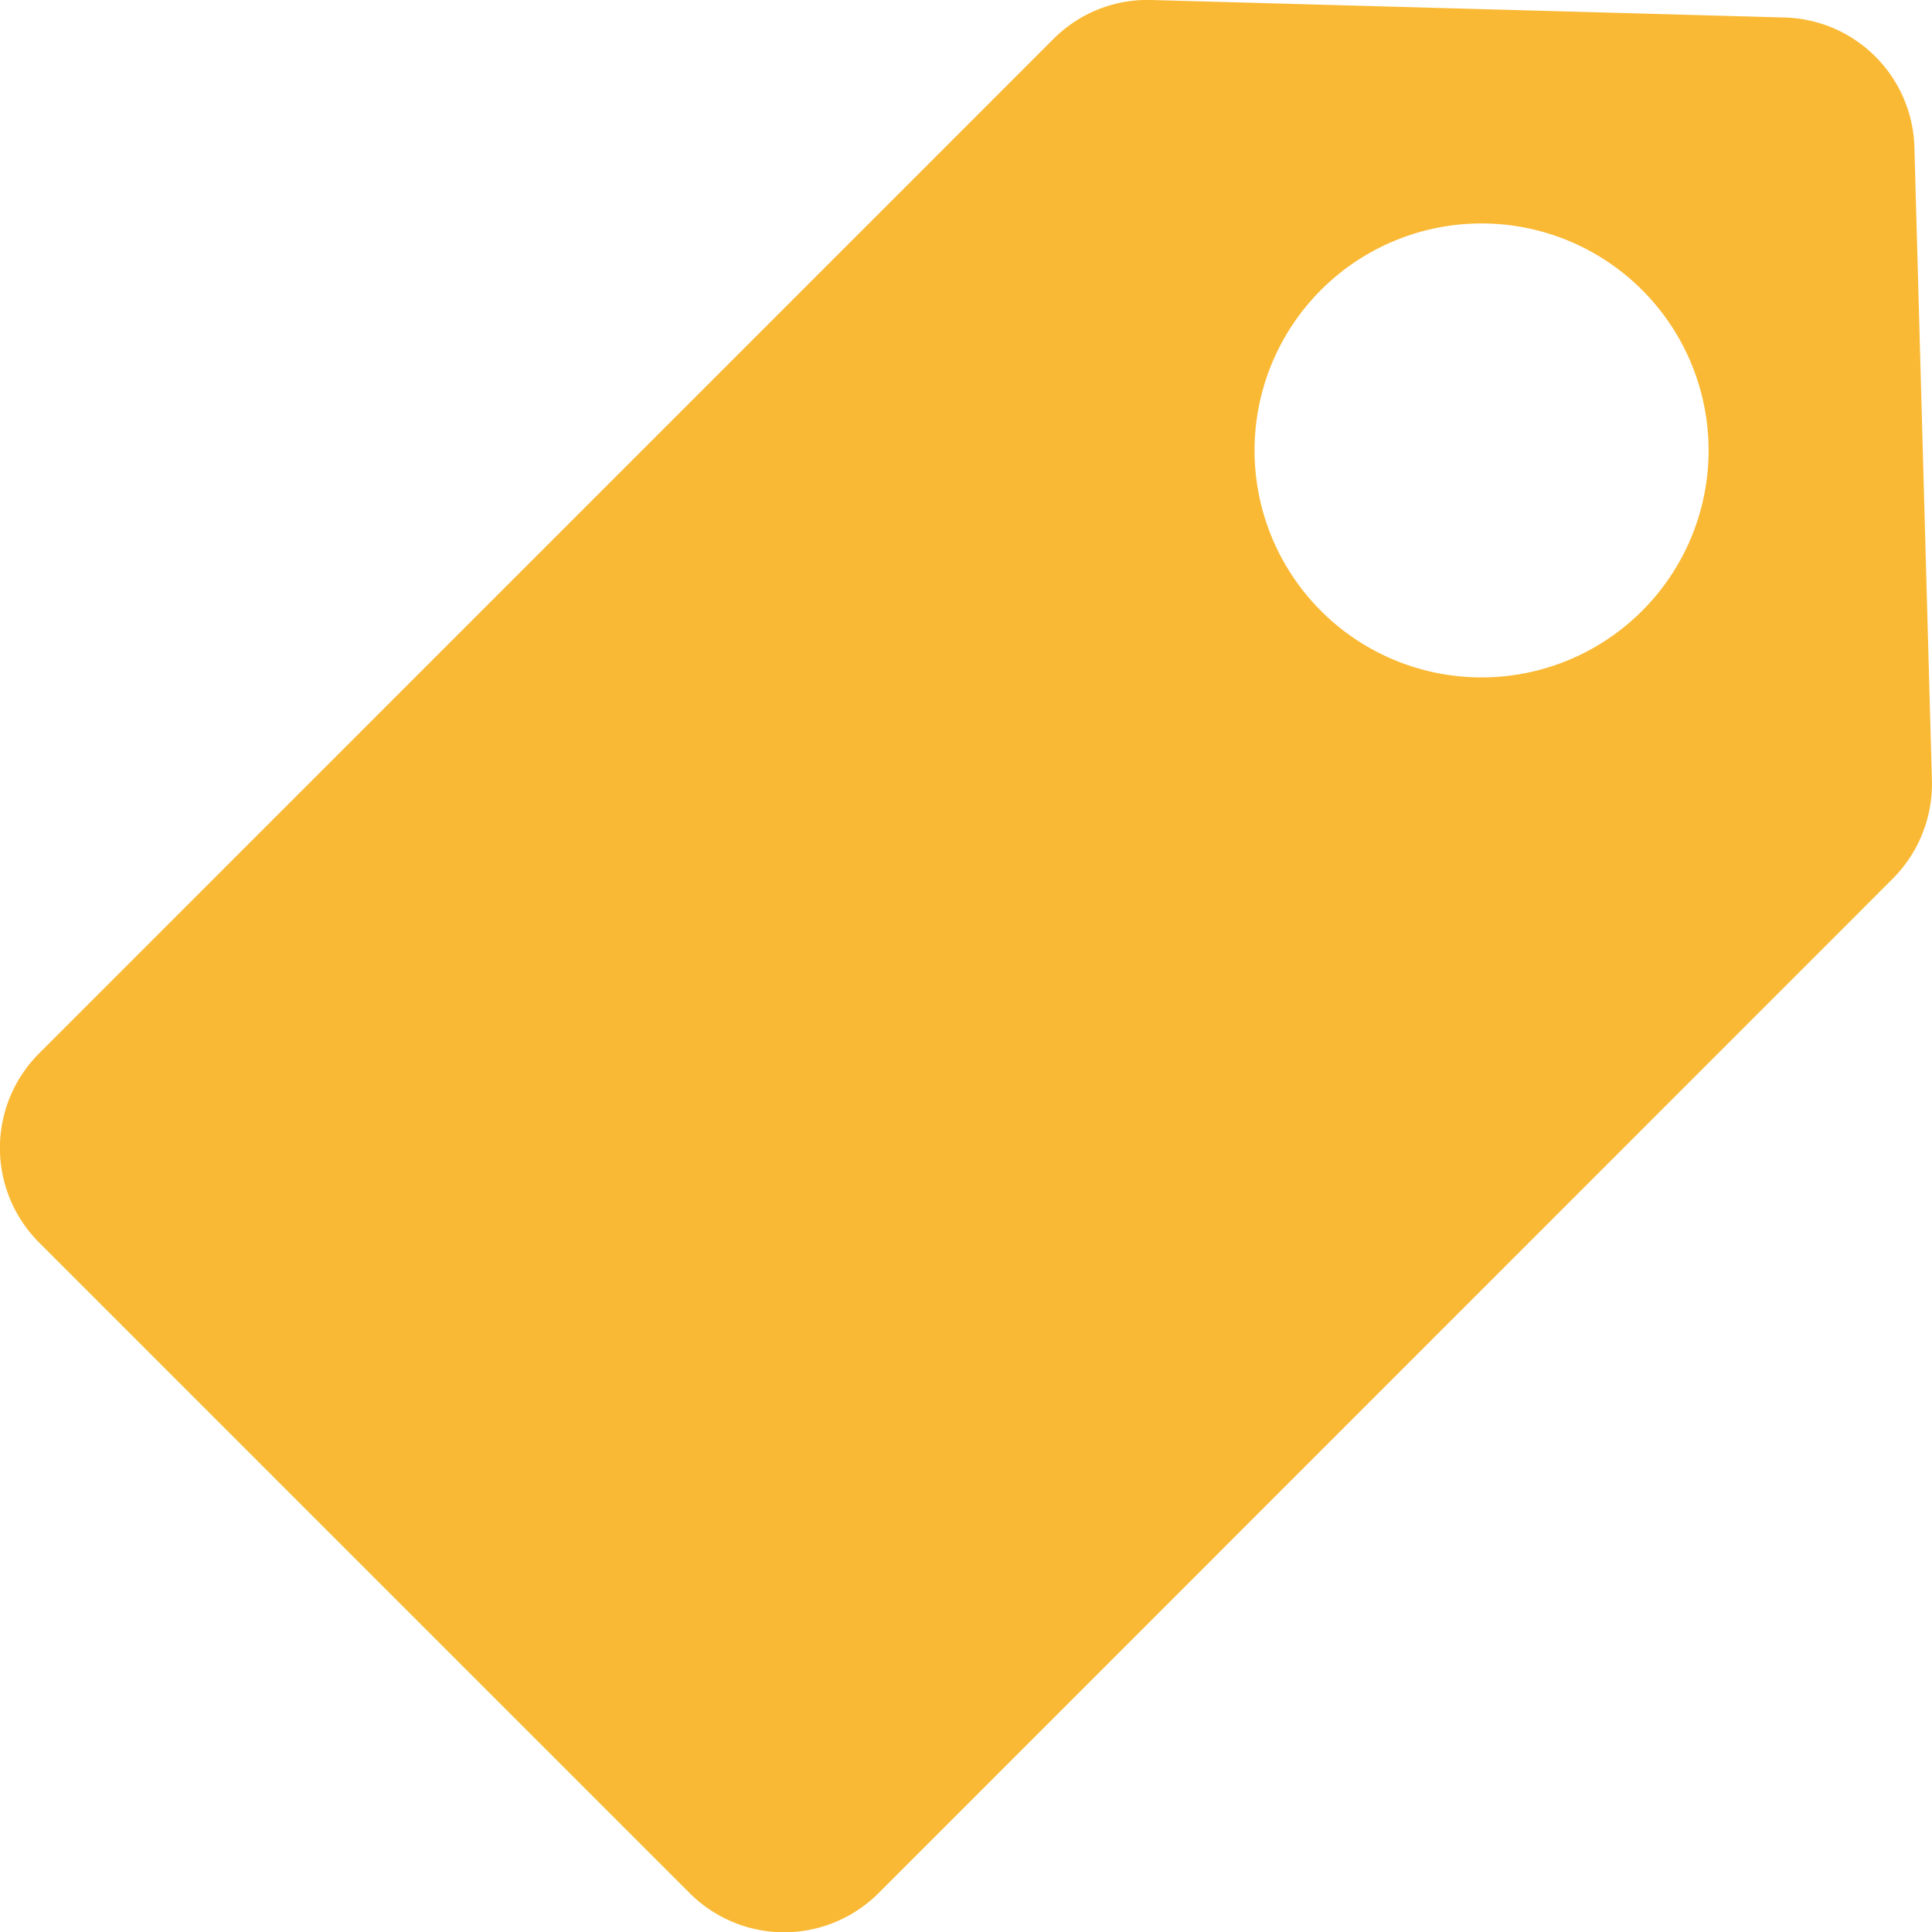 <svg xmlns="http://www.w3.org/2000/svg" width="23.518" height="23.519" viewBox="0 0 23.518 23.519">
  <g id="tag-svgrepo-com" transform="translate(-0.011 0)">
    <g id="Group_12524" data-name="Group 12524" transform="translate(0.011 0)">
      <path id="Path_4875" data-name="Path 4875" d="M23.528,9.5l-.213-7.708A1.625,1.625,0,0,0,21.736.213L14.028,0a1.613,1.613,0,0,0-1.194.475L.486,12.824a1.627,1.627,0,0,0,0,2.3l7.92,7.92a1.624,1.624,0,0,0,2.3,0L23.053,10.694A1.632,1.632,0,0,0,23.528,9.5ZM20,7.436A2.763,2.763,0,1,1,20,3.53,2.761,2.761,0,0,1,20,7.436Z" transform="translate(-0.011 0)" fill="#fab935"/>
    </g>
  </g>
</svg>

